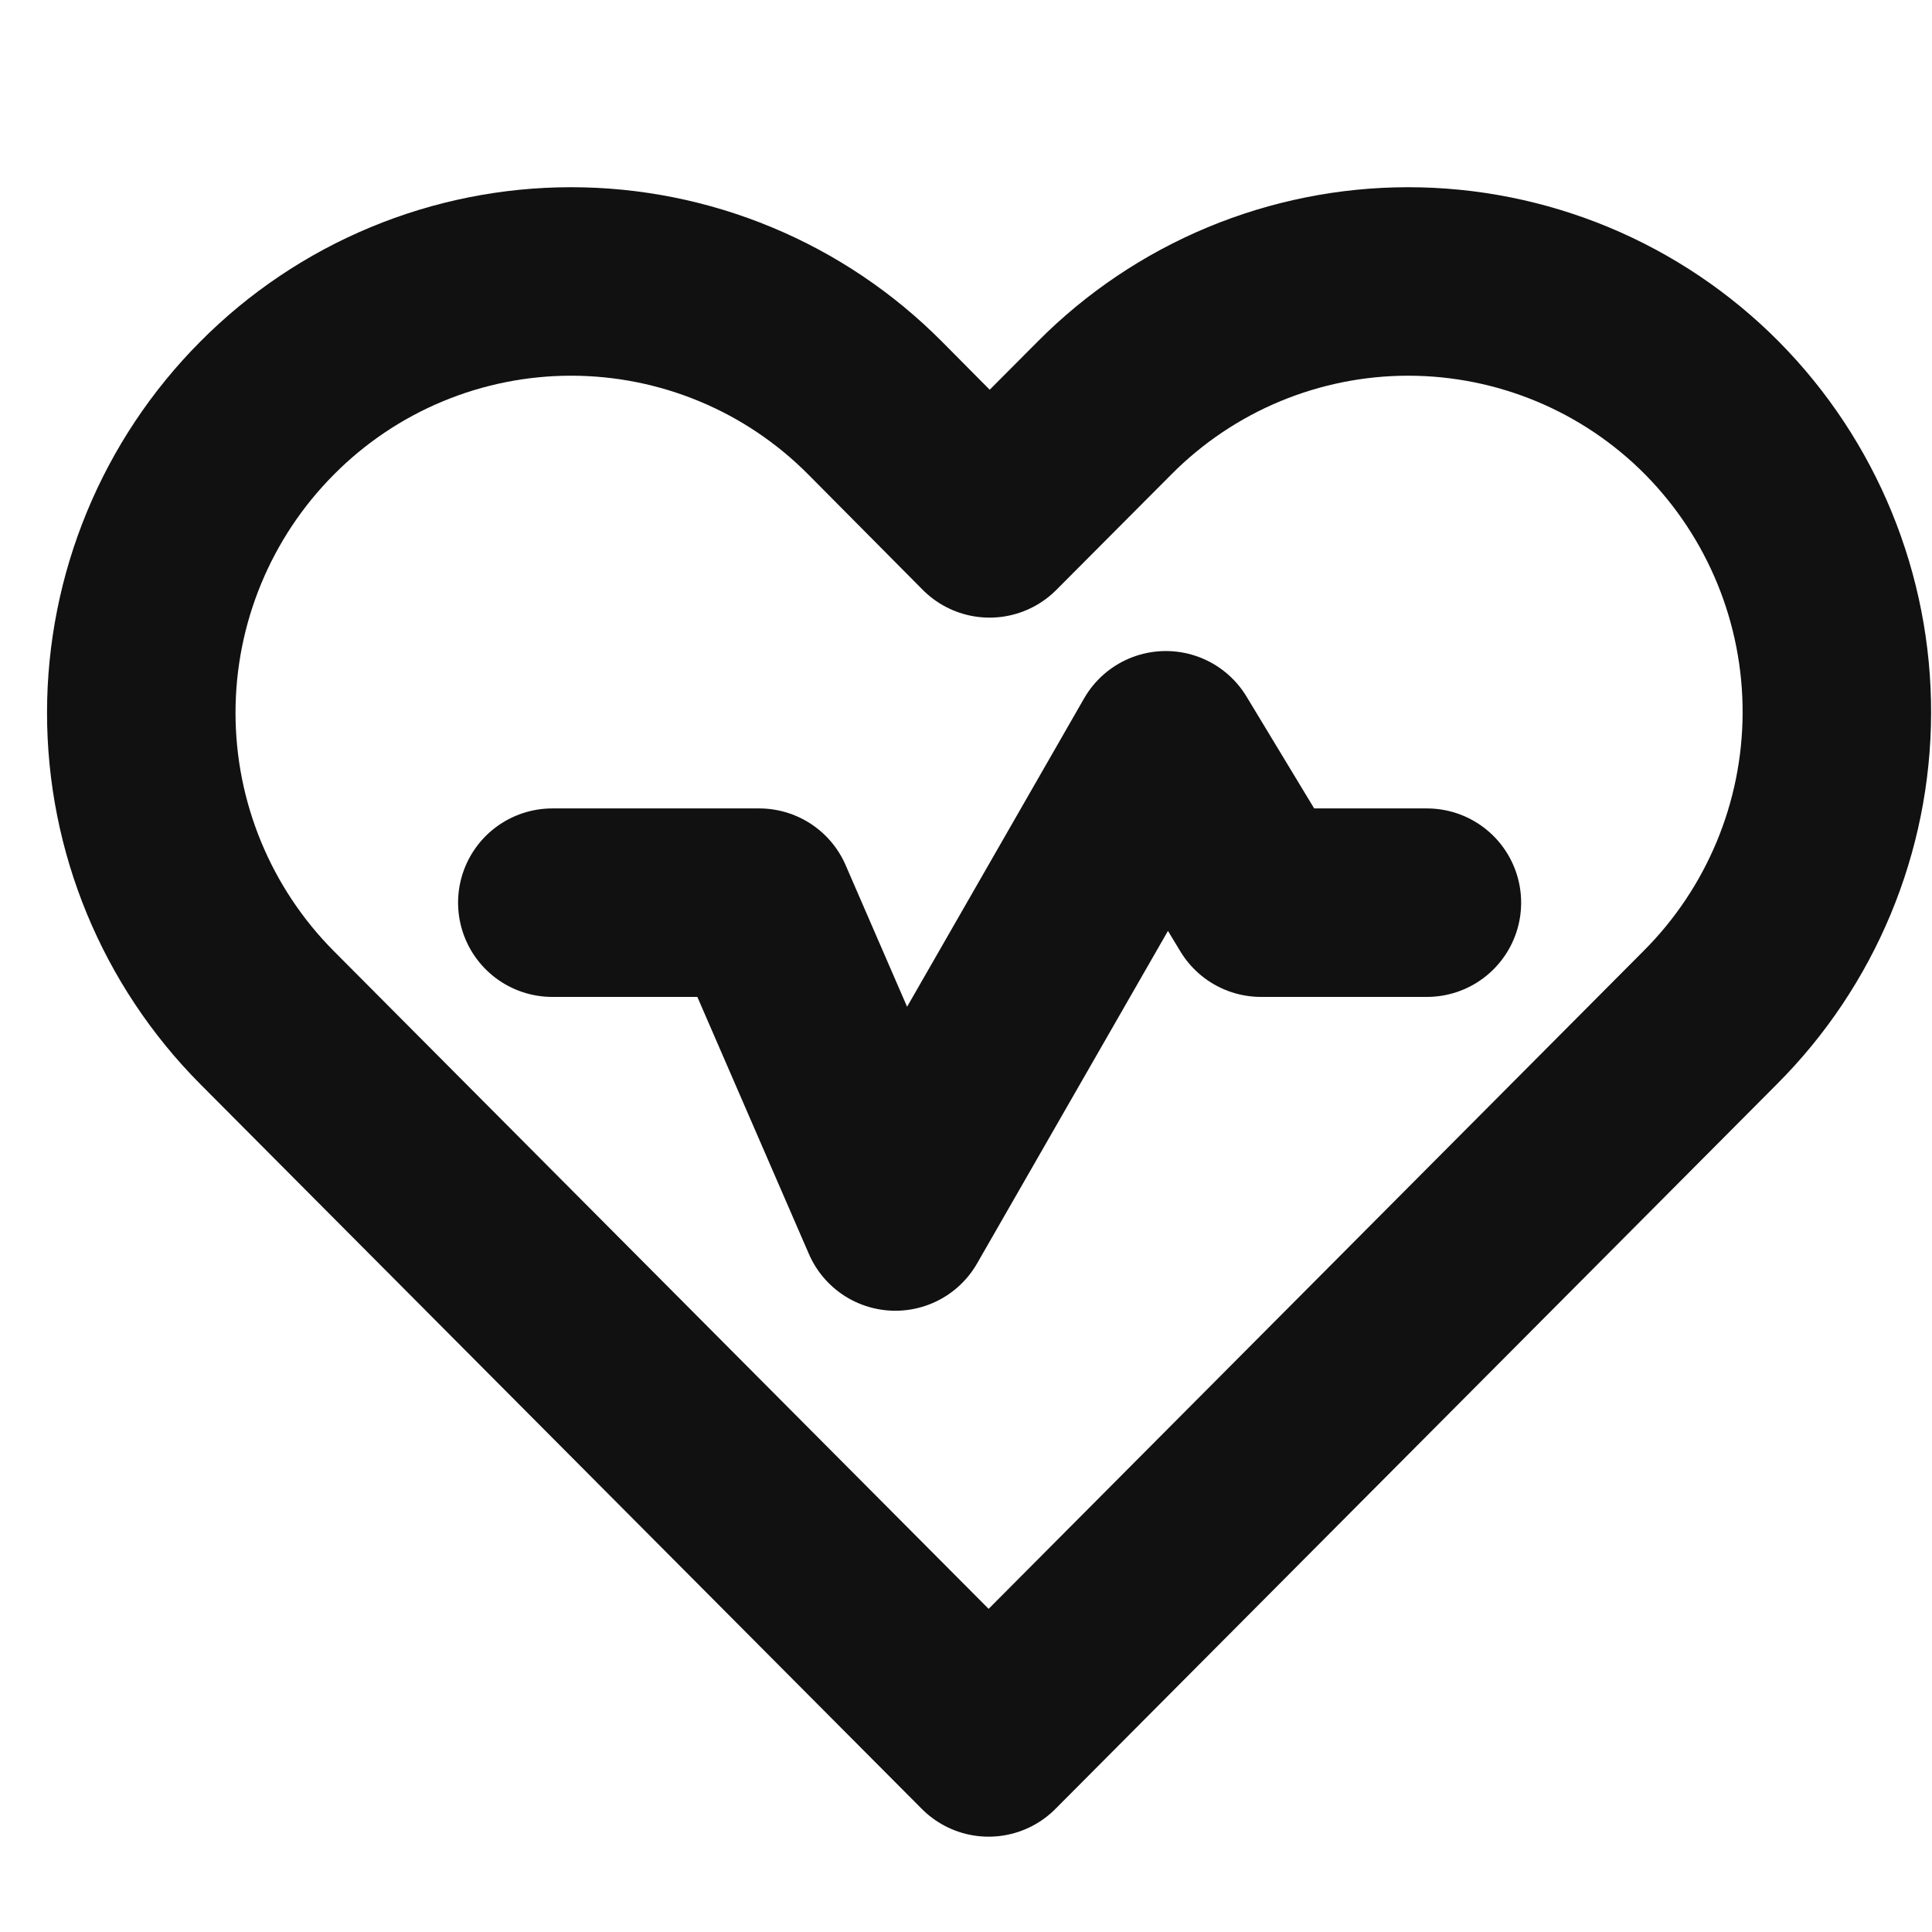 <svg width="41" height="41" viewBox="0 0 41 41" fill="none" xmlns="http://www.w3.org/2000/svg">
<path d="M36.33 8.658C35.486 7.807 34.482 7.132 33.376 6.671C32.269 6.211 31.083 5.973 29.885 5.973C28.686 5.973 27.5 6.211 26.394 6.671C25.288 7.132 24.284 7.807 23.44 8.658L21 11.107L18.57 8.658C17.725 7.807 16.72 7.131 15.613 6.671C14.506 6.21 13.319 5.973 12.12 5.973C10.921 5.973 9.734 6.21 8.627 6.671C7.52 7.131 6.515 7.807 5.67 8.658C3.959 10.376 2.998 12.702 2.998 15.127C2.998 17.553 3.959 19.879 5.67 21.598L20.98 36.977L36.29 21.598C38.006 19.884 38.974 17.561 38.981 15.136C38.989 12.711 38.035 10.381 36.33 8.658Z" stroke="#111111" stroke-width="4" stroke-linecap="round" stroke-linejoin="round"/>
<path d="M11.721 19.156H16.111L19.001 25.816L24.741 15.816L26.761 19.156H30.281" stroke="#111111" stroke-width="4" stroke-linecap="round" stroke-linejoin="round"/>
</svg>
